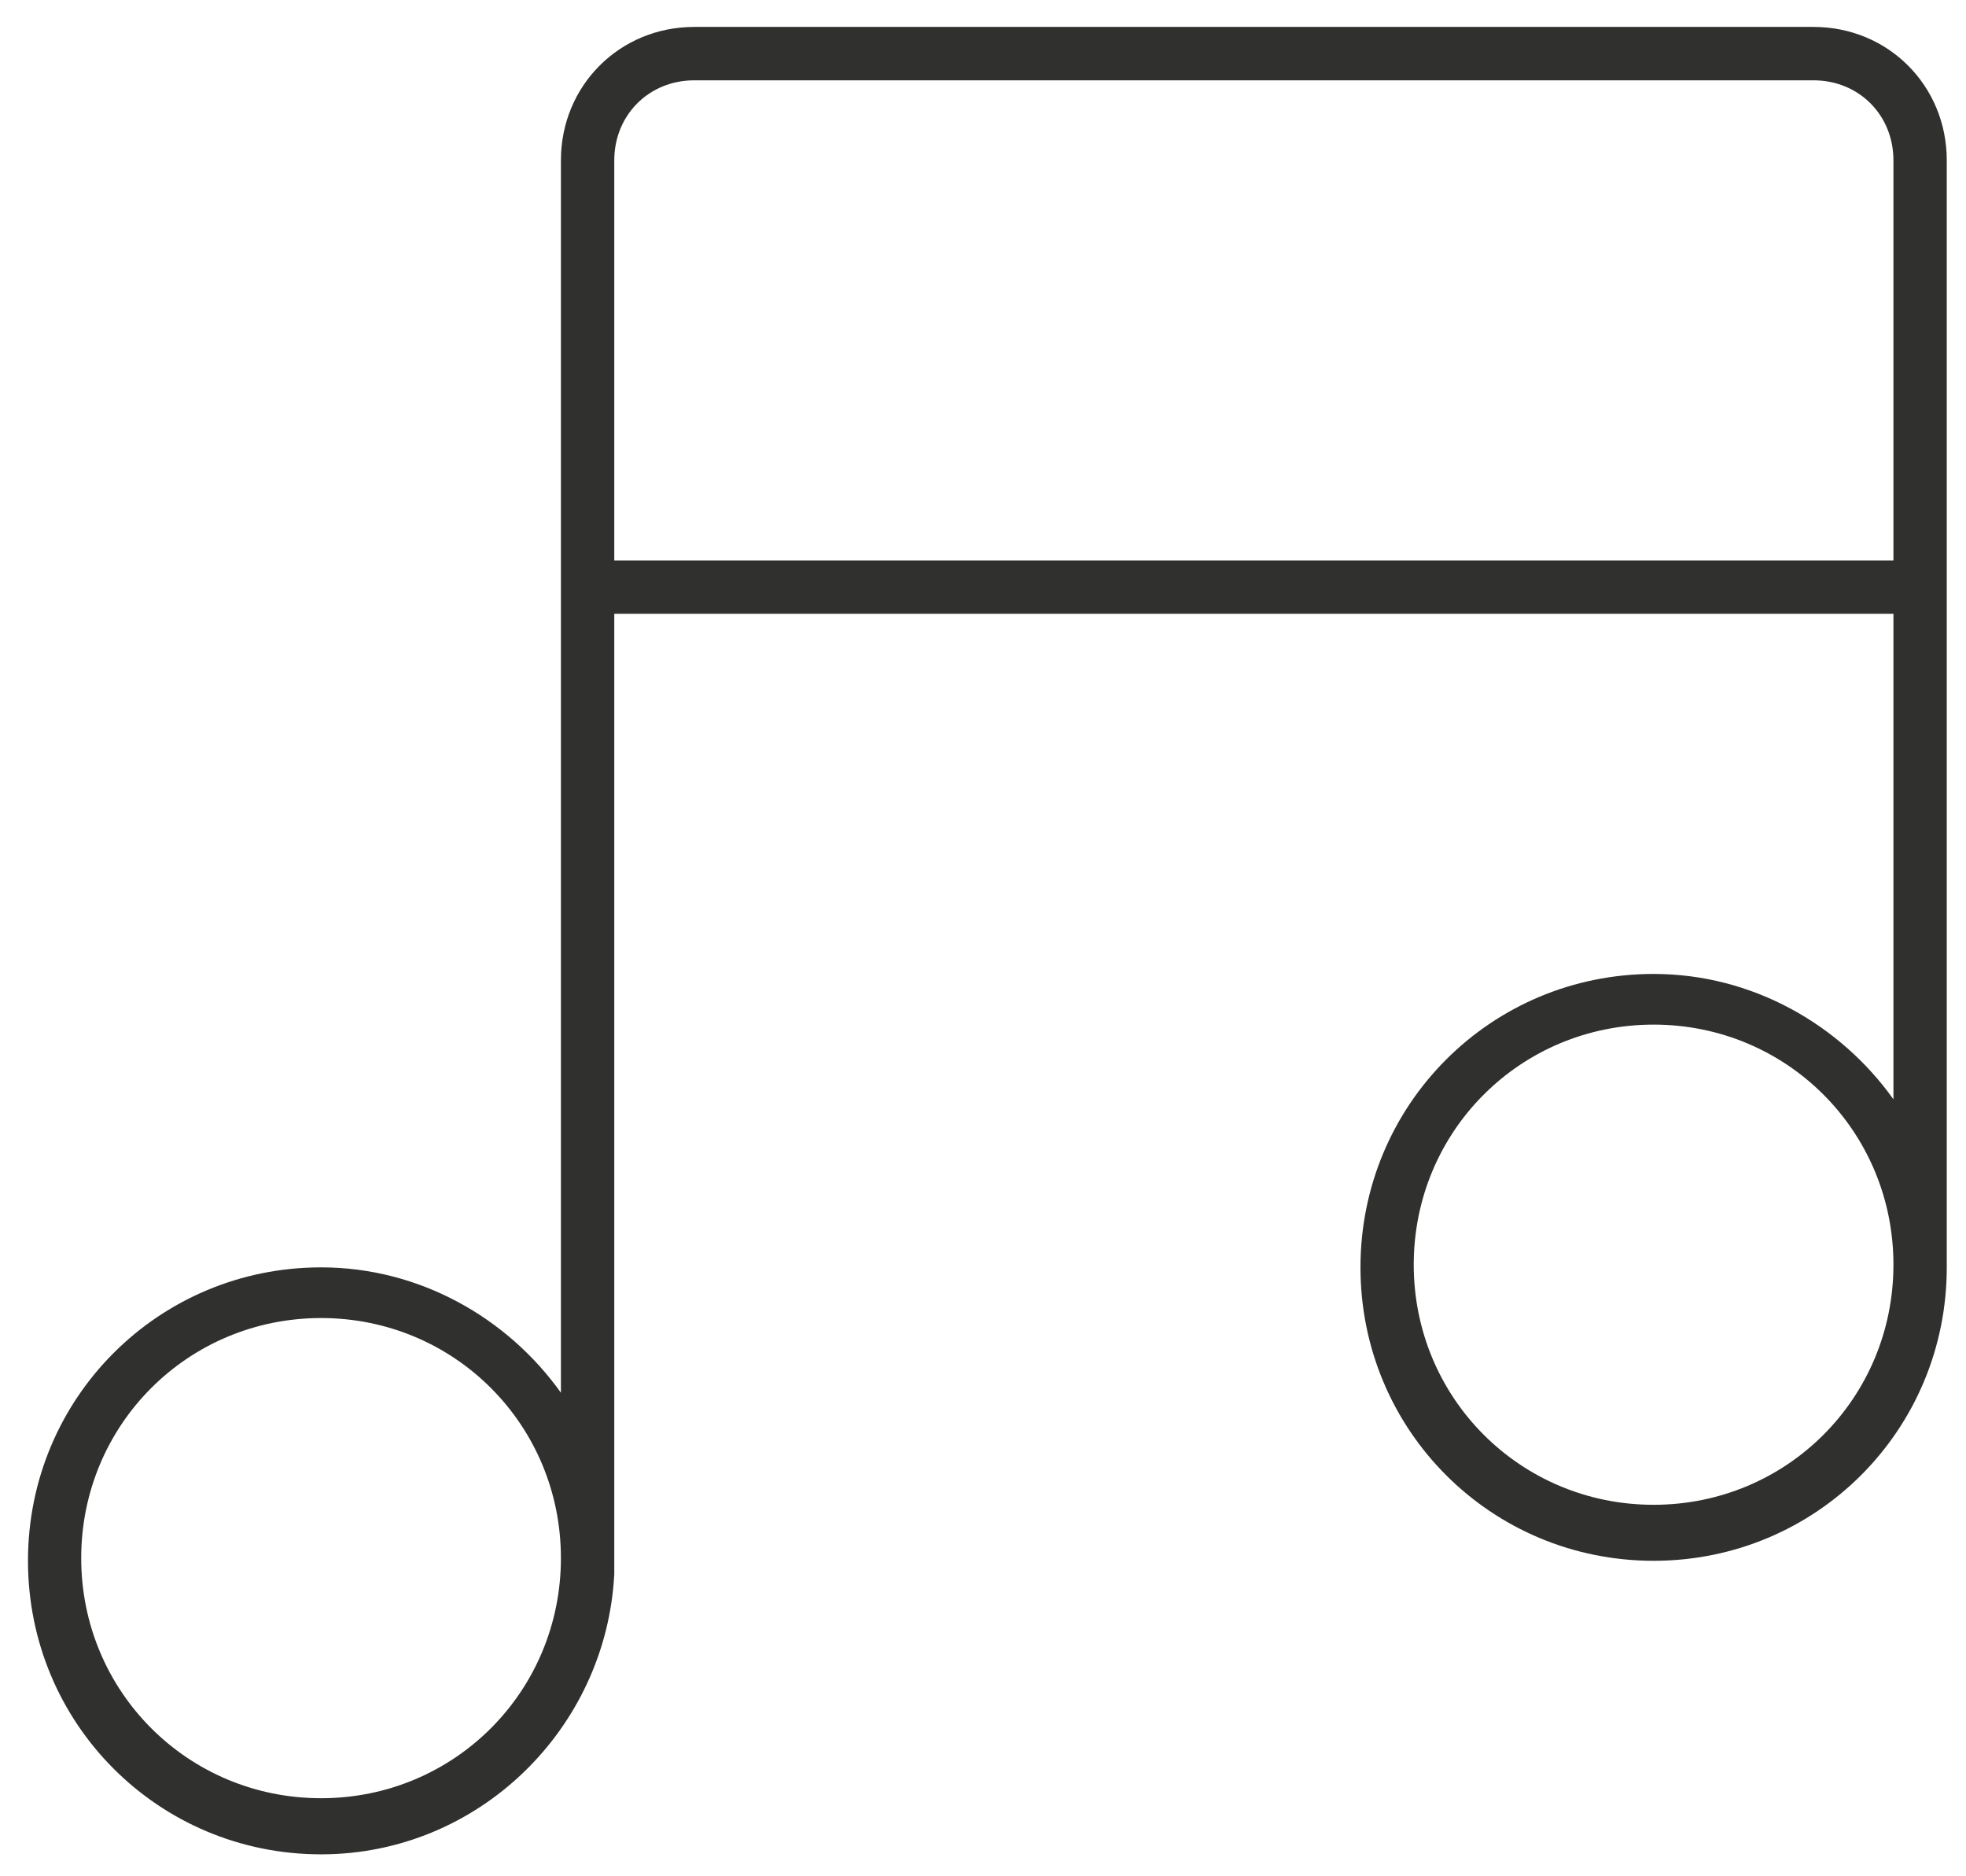 <?xml version="1.0" encoding="utf-8"?>
<svg width="65" height="62" viewBox="0 0 65 62" fill="none" xmlns="http://www.w3.org/2000/svg">
<path fill-rule="evenodd" clip-rule="evenodd" d="M20.309 18.526V5.301C20.309 3.802 21.456 2.655 22.953 2.655H59.96C61.457 2.655 62.601 3.802 62.601 5.301V18.526H20.309ZM54.672 49.74C50.268 49.74 46.741 46.213 46.741 41.802C46.741 37.395 50.268 33.868 54.672 33.868C59.077 33.868 62.601 37.395 62.601 41.802C62.601 46.213 59.077 49.74 54.672 49.74ZM10.617 59.439C6.212 59.439 2.685 55.912 2.685 51.502C2.685 47.094 6.212 43.567 10.617 43.567C15.021 43.567 18.545 47.094 18.545 51.502C18.545 55.912 15.021 59.439 10.617 59.439ZM64.364 5.301C64.364 2.832 62.427 0.89 59.96 0.89H22.953C20.485 0.89 18.545 2.832 18.545 5.301V46.036C16.785 43.567 13.877 41.892 10.617 41.892C5.239 41.892 0.925 46.213 0.925 51.591C0.925 56.973 5.239 61.294 10.617 61.294C15.815 61.294 20.042 57.15 20.309 52.035V20.288H62.601V36.337C60.84 33.868 57.933 32.193 54.672 32.193C49.295 32.193 44.98 36.514 44.98 41.892C44.98 47.273 49.295 51.591 54.672 51.591C60.047 51.591 64.364 47.273 64.364 41.892V41.452V5.301Z" fill="#30302F"/>
</svg>
